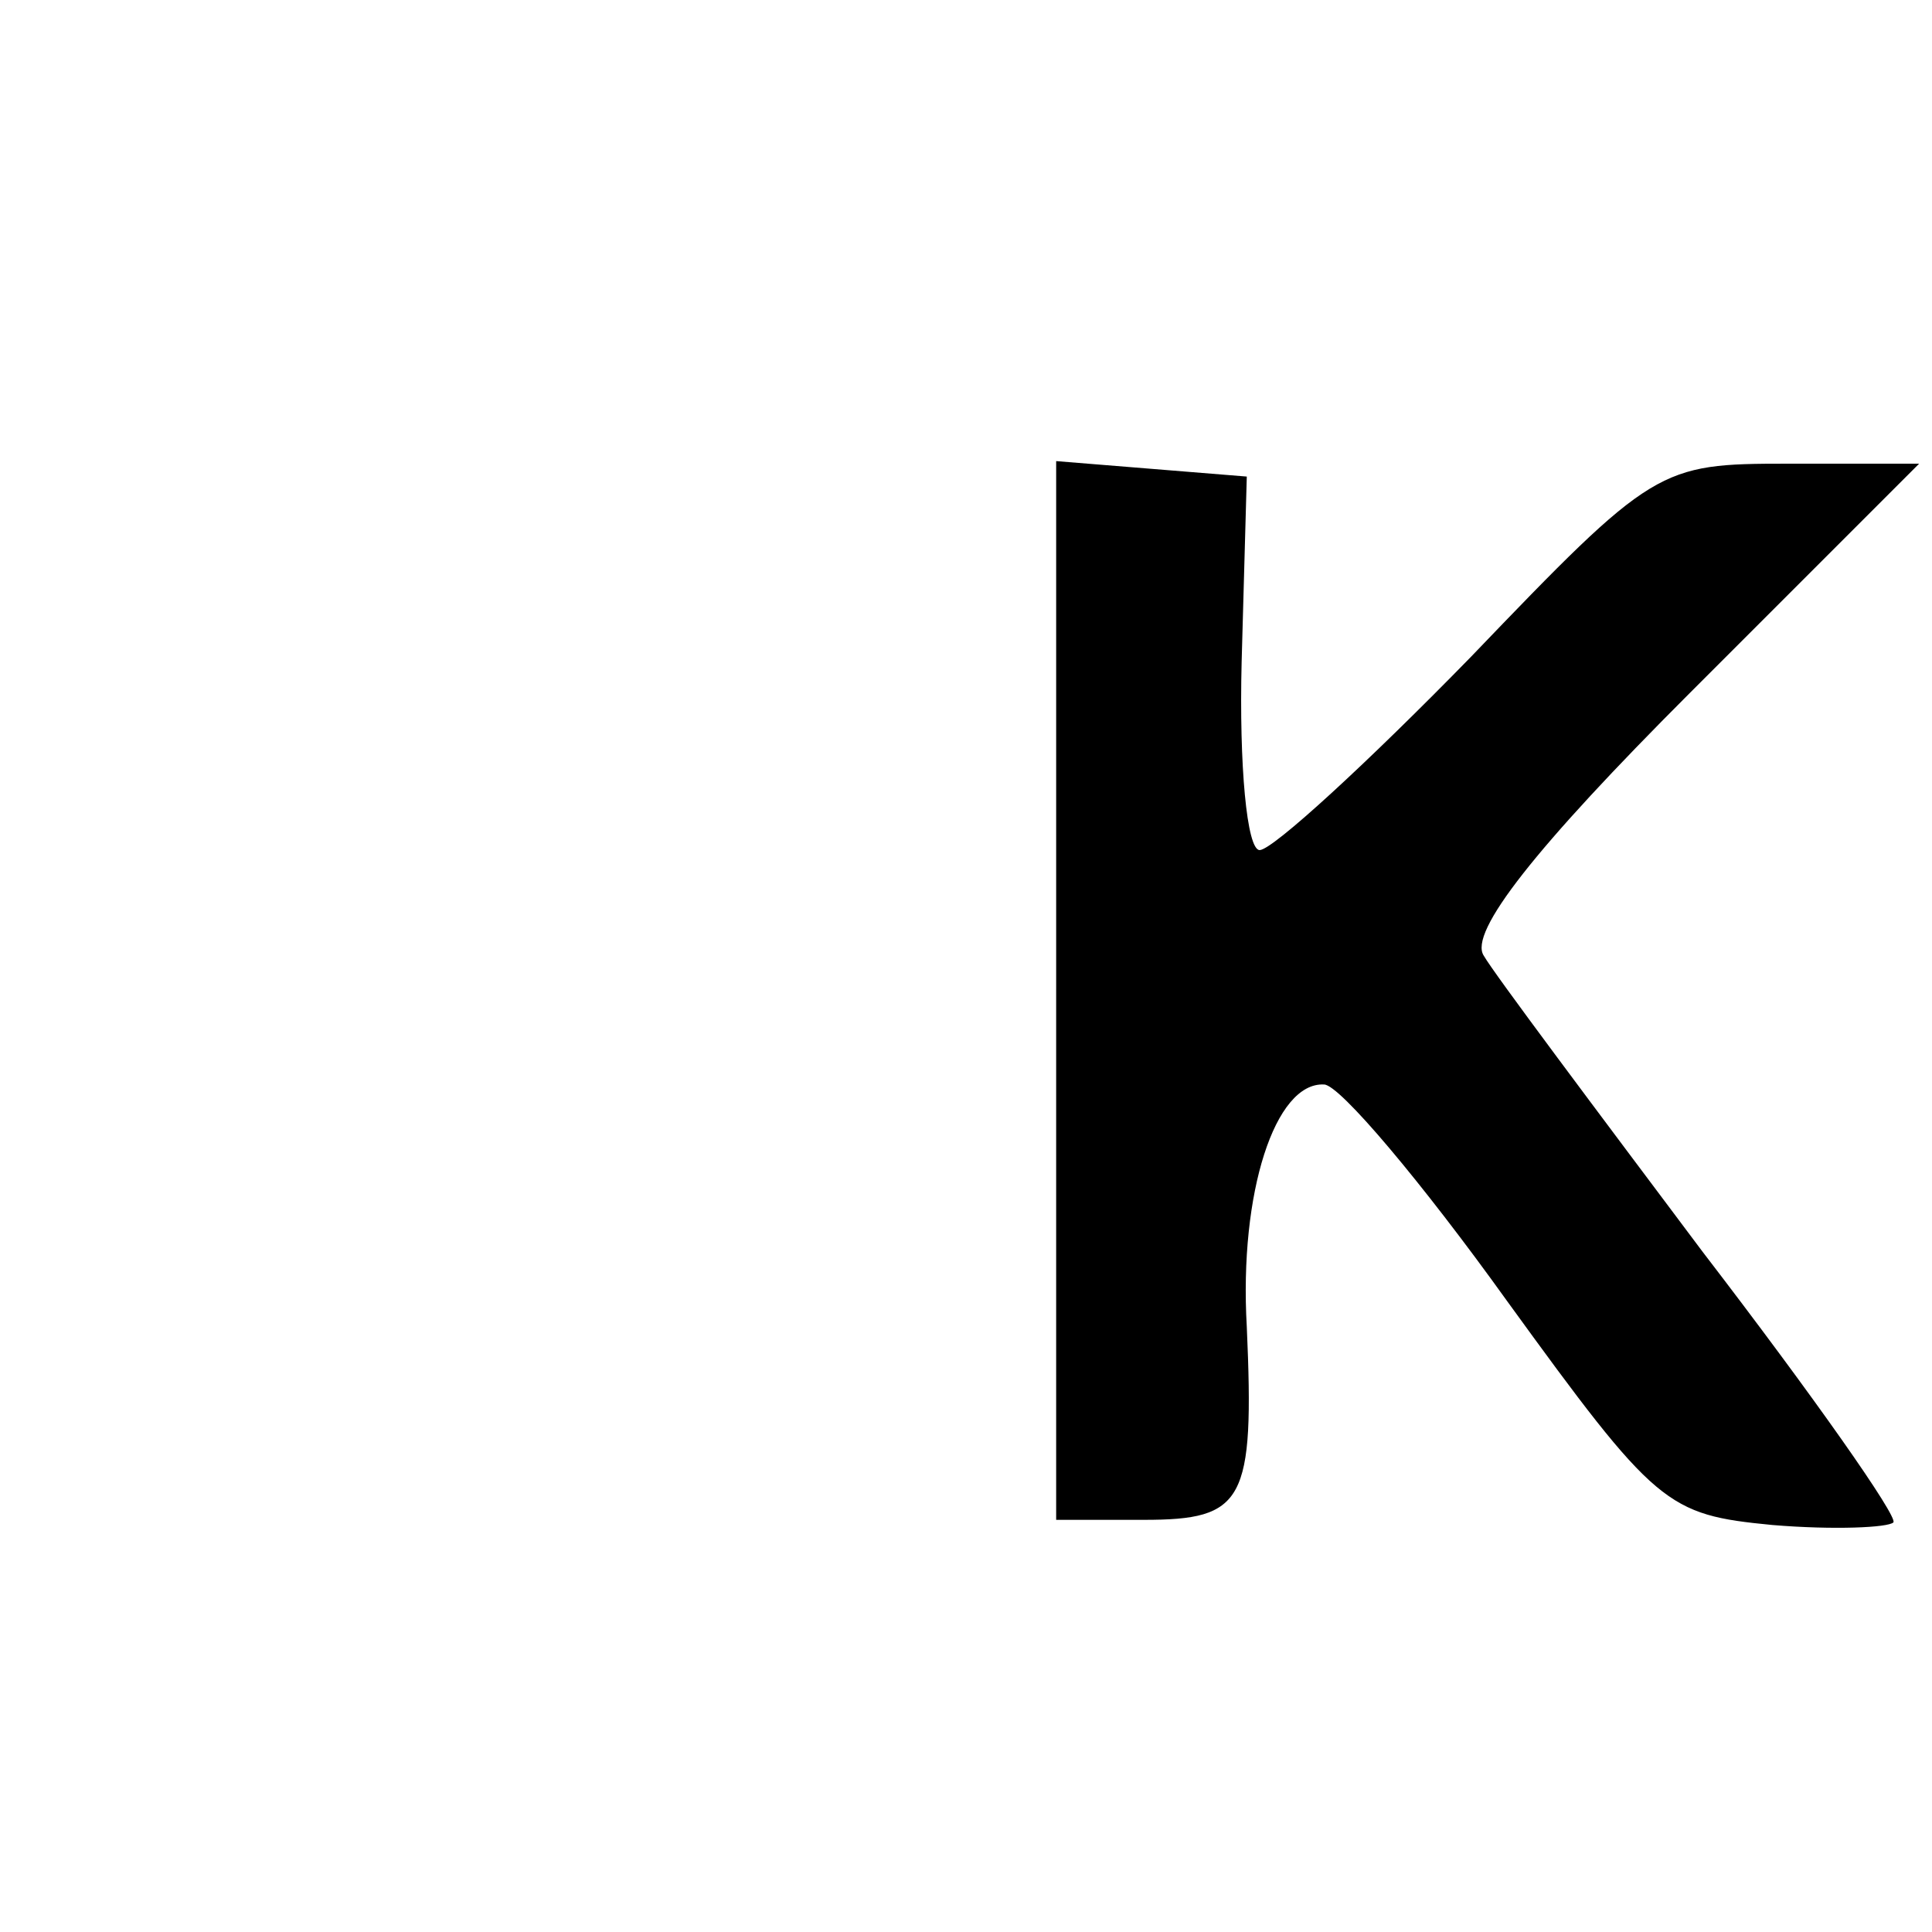 <?xml version="1.0" standalone="no"?>
<!DOCTYPE svg PUBLIC "-//W3C//DTD SVG 20010904//EN"
 "http://www.w3.org/TR/2001/REC-SVG-20010904/DTD/svg10.dtd">
<svg version="1.0" xmlns="http://www.w3.org/2000/svg"
 width="75pt" height="75pt" viewBox="0 0 75 75"
 preserveAspectRatio="xMidYMid meet">
<g transform="translate(0,75) scale(0.1,-0.1)"
fill="#000000" stroke="none">
<path d="M410 366 l0 -206 34 0 c39 0 43 7 40 75 -3 52 11 95 30 94 6 0 38
-38 71 -84 58 -80 62 -83 103 -87 24 -2 45 -1 47 1 2 2 -31 49 -74 105 -42 56
-81 108 -85 115 -6 9 20 42 80 102 l89 89 -51 0 c-50 0 -52 -1 -123 -75 -40
-41 -77 -75 -82 -75 -5 0 -8 33 -7 73 l2 72 -37 3 -37 3 0 -205z"/>
</g>
</svg>
